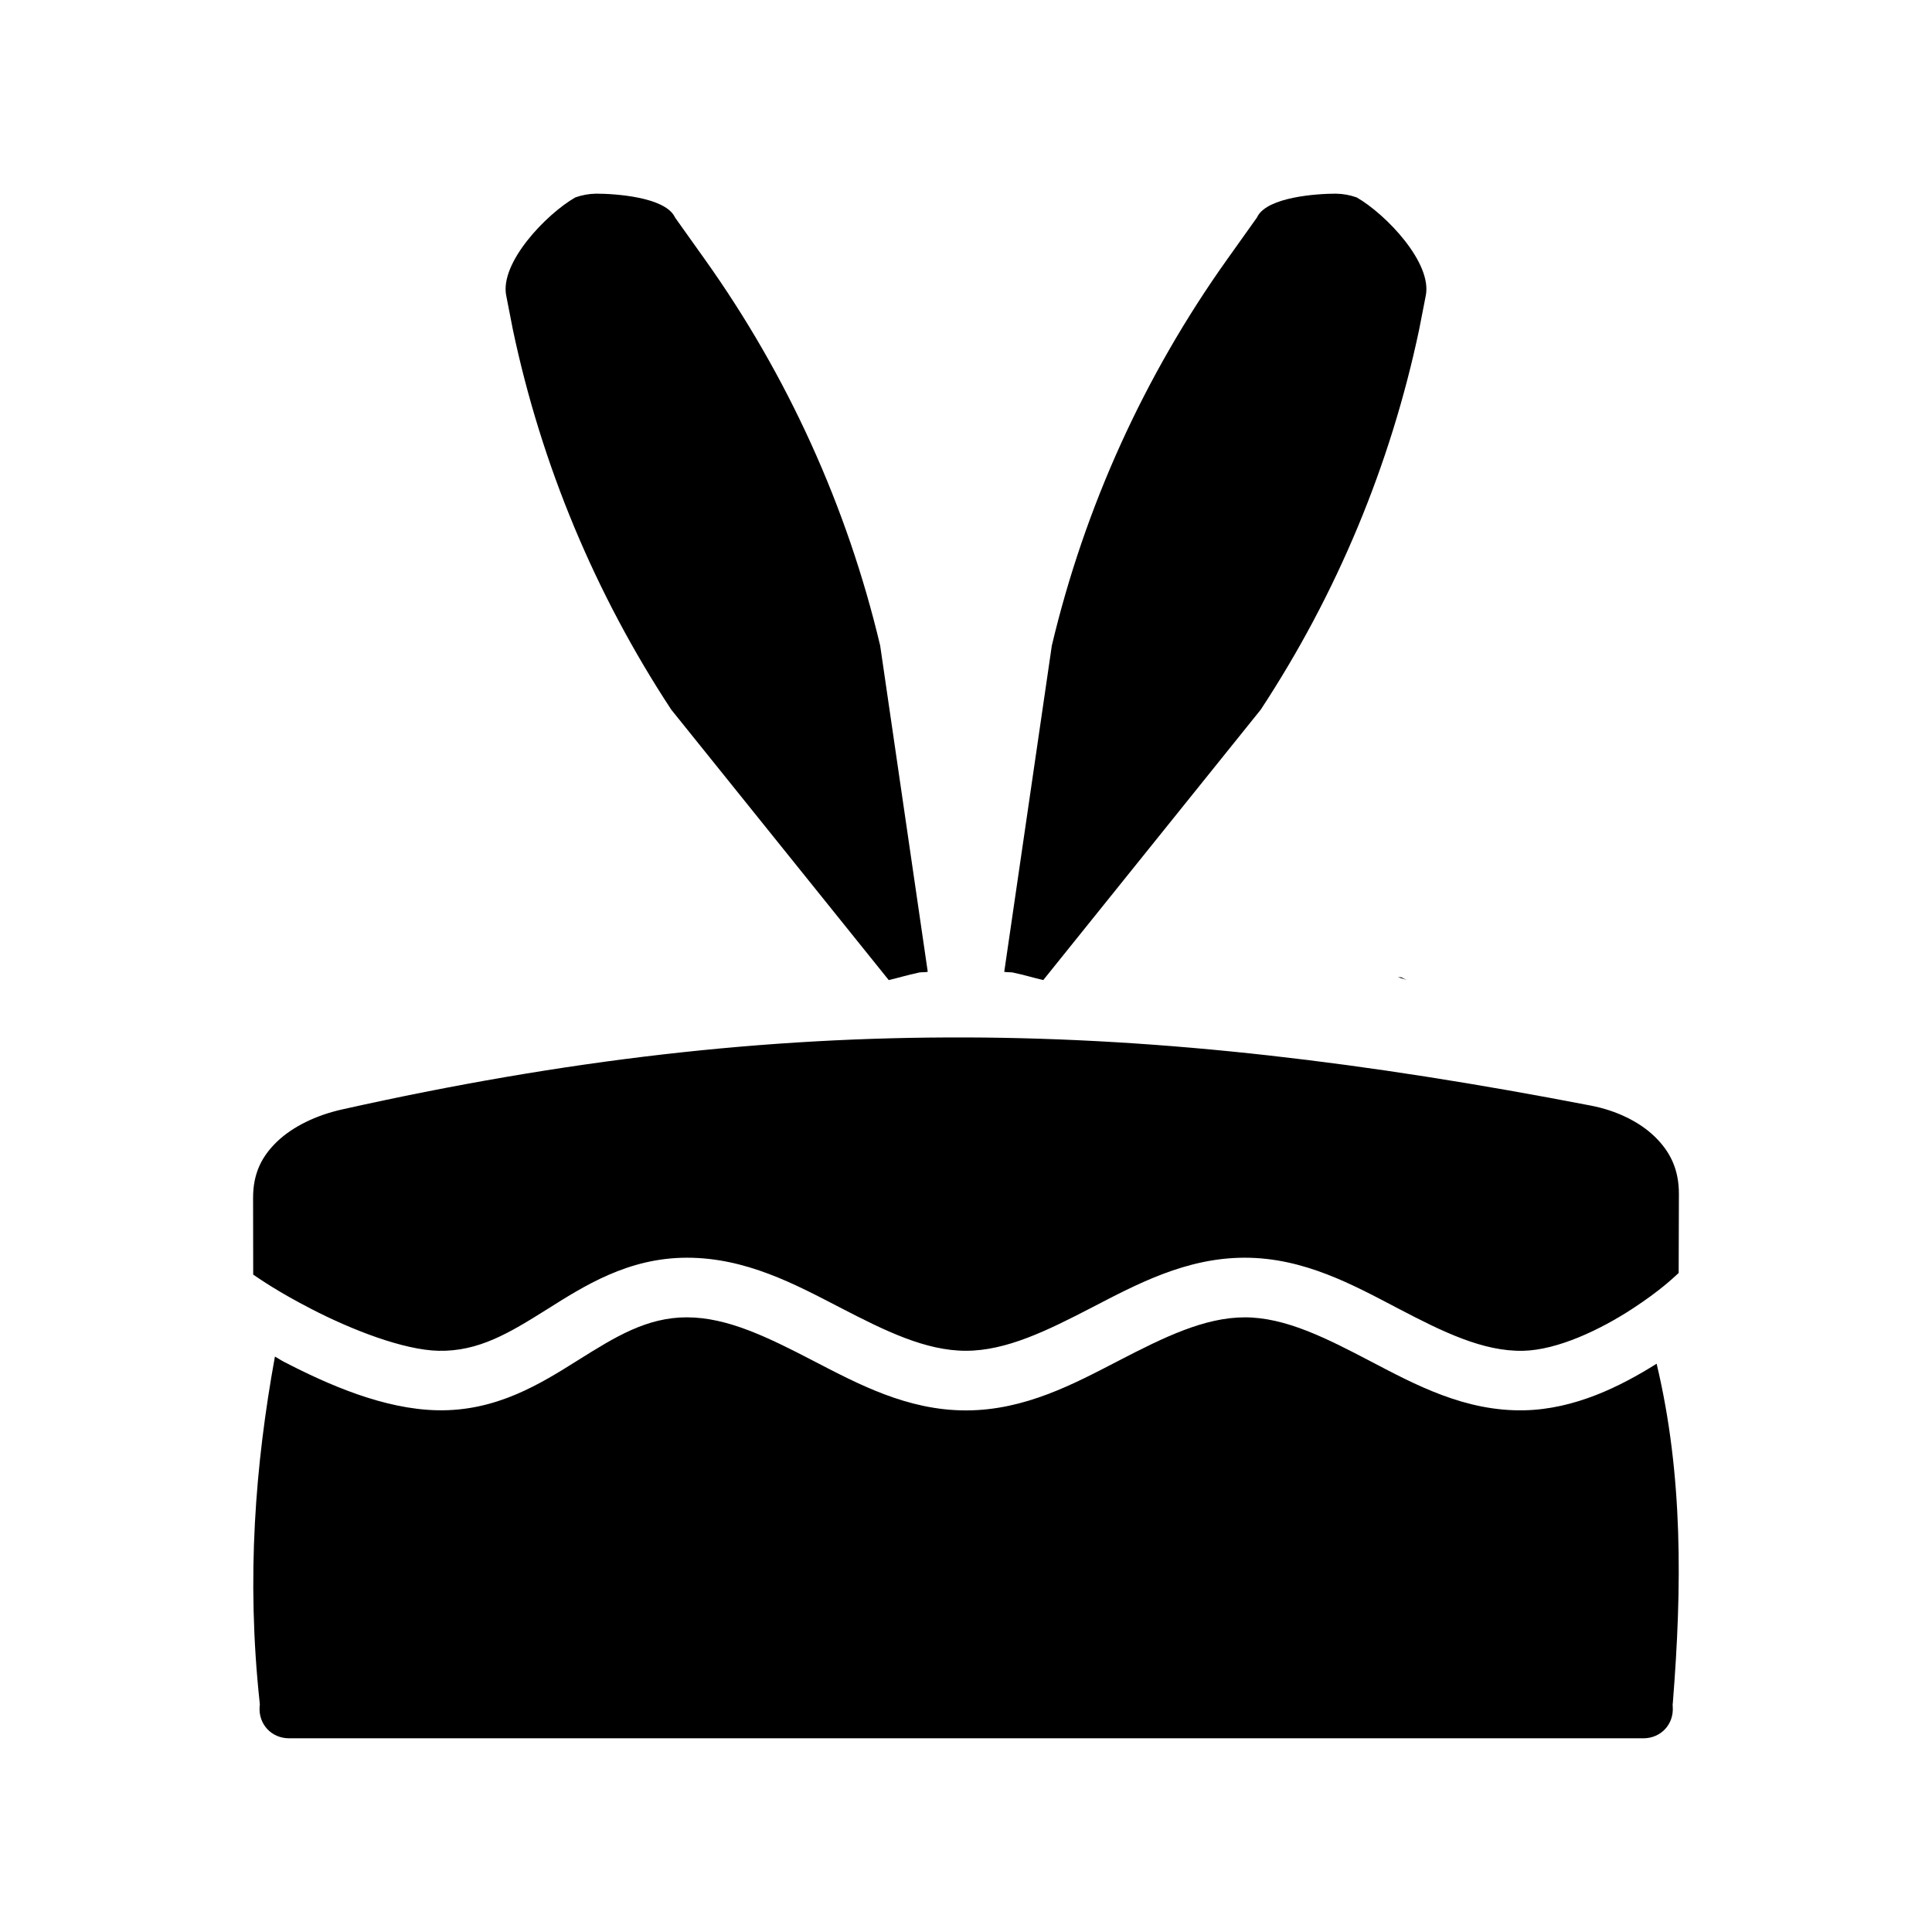 <?xml version="1.0" encoding="UTF-8"?>
<!-- Uploaded to: SVG Repo, www.svgrepo.com, Generator: SVG Repo Mixer Tools -->
<svg fill="#000000" width="800px" height="800px" version="1.1" viewBox="144 144 512 512" xmlns="http://www.w3.org/2000/svg">
 <g fill-rule="evenodd">
  <path d="m399.91 418.93c53 0.172 106.07 6.551 165.65 18.059 6.824 1.309 12.891 4.281 16.973 8.242 4.086 3.961 6.406 8.668 6.394 15.188l-0.062 20.934c-1.574 1.434-4.887 4.644-12.117 9.383-8.691 5.699-20.027 11.043-29.121 11.238-10.602 0.219-21.27-5.016-33.148-11.238-11.879-6.223-24.93-13.43-40.59-13.43-15.605 0-28.66 7.047-40.559 13.211s-22.656 11.453-33.363 11.453c-10.707 0-21.434-5.289-33.332-11.453-11.898-6.164-24.953-13.211-40.559-13.211-15.66 0-27.301 7.516-37.207 13.738-9.906 6.219-18.039 11.152-28.66 10.93-9.234-0.203-22.969-5.523-33.762-11.113-8.844-4.578-13.125-7.59-15.344-9.074l-0.031-20.312c-0.012-6.504 2.285-11.039 6.394-14.973 4.109-3.93 10.258-6.941 17.188-8.488 59.305-13.25 112.25-19.262 165.25-19.078z"/>
  <path d="m326.08 493.11c10.707 0 21.434 5.289 33.332 11.453 11.898 6.164 24.953 13.211 40.559 13.211s28.66-7.047 40.559-13.211c11.898-6.164 22.656-11.453 33.363-11.453 10.652 0 21.379 5.391 33.301 11.637s25.07 13.336 40.773 12.996c13.305-0.285 25.438-6.293 35.055-12.348 7.035 29.488 6.723 59.309 4.305 89.77l-0.062 0.582 0.031 0.582c0.309 4.621-3.133 8.336-7.781 8.336h-358.91c-4.637 0-8.102-3.695-7.809-8.305l0.062-0.676-0.062-0.676c-3.531-32.945-1.145-62.828 4.059-91.5 0.922 0.488 1.434 0.883 2.398 1.387 11.742 6.078 26.406 12.535 40.621 12.84 15.684 0.332 27.41-7.055 37.363-13.305 9.953-6.246 18.191-11.328 28.844-11.328z"/>
  <path d="m498.15 195.32c-5.367 0-18 0.914-20.844 5.938l-0.227 0.426-7.91 11.109c-21.91 30.777-37.688 65.492-46.422 102.29l-12.613 86.465c0.883 0.188 1.781 0 2.66 0.27 2.543 0.535 5.121 1.309 7.68 1.914l57.645-71.68c20.145-30.652 34.395-64.801 41.973-100.73l1.734-8.887c1.848-8.758-10.594-21.703-18.281-26.113-1.77-0.629-3.609-0.961-5.398-0.992z"/>
  <path d="m514.49 402.98c0.785 0.27 1.582 0.426 2.356 0.754l-1.52-0.754z"/>
  <path d="m301.85 195.32c5.367 0 18 0.914 20.844 5.938l0.227 0.426 7.91 11.109c21.91 30.777 37.688 65.492 46.422 102.29l12.613 86.465c-0.883 0.188-1.781 0-2.66 0.27-2.543 0.535-5.121 1.309-7.68 1.914l-57.645-71.68c-20.145-30.652-34.395-64.801-41.973-100.73l-1.734-8.887c-1.848-8.758 10.594-21.703 18.281-26.113 1.77-0.629 3.609-0.961 5.398-0.992z"/>
 </g>
</svg>